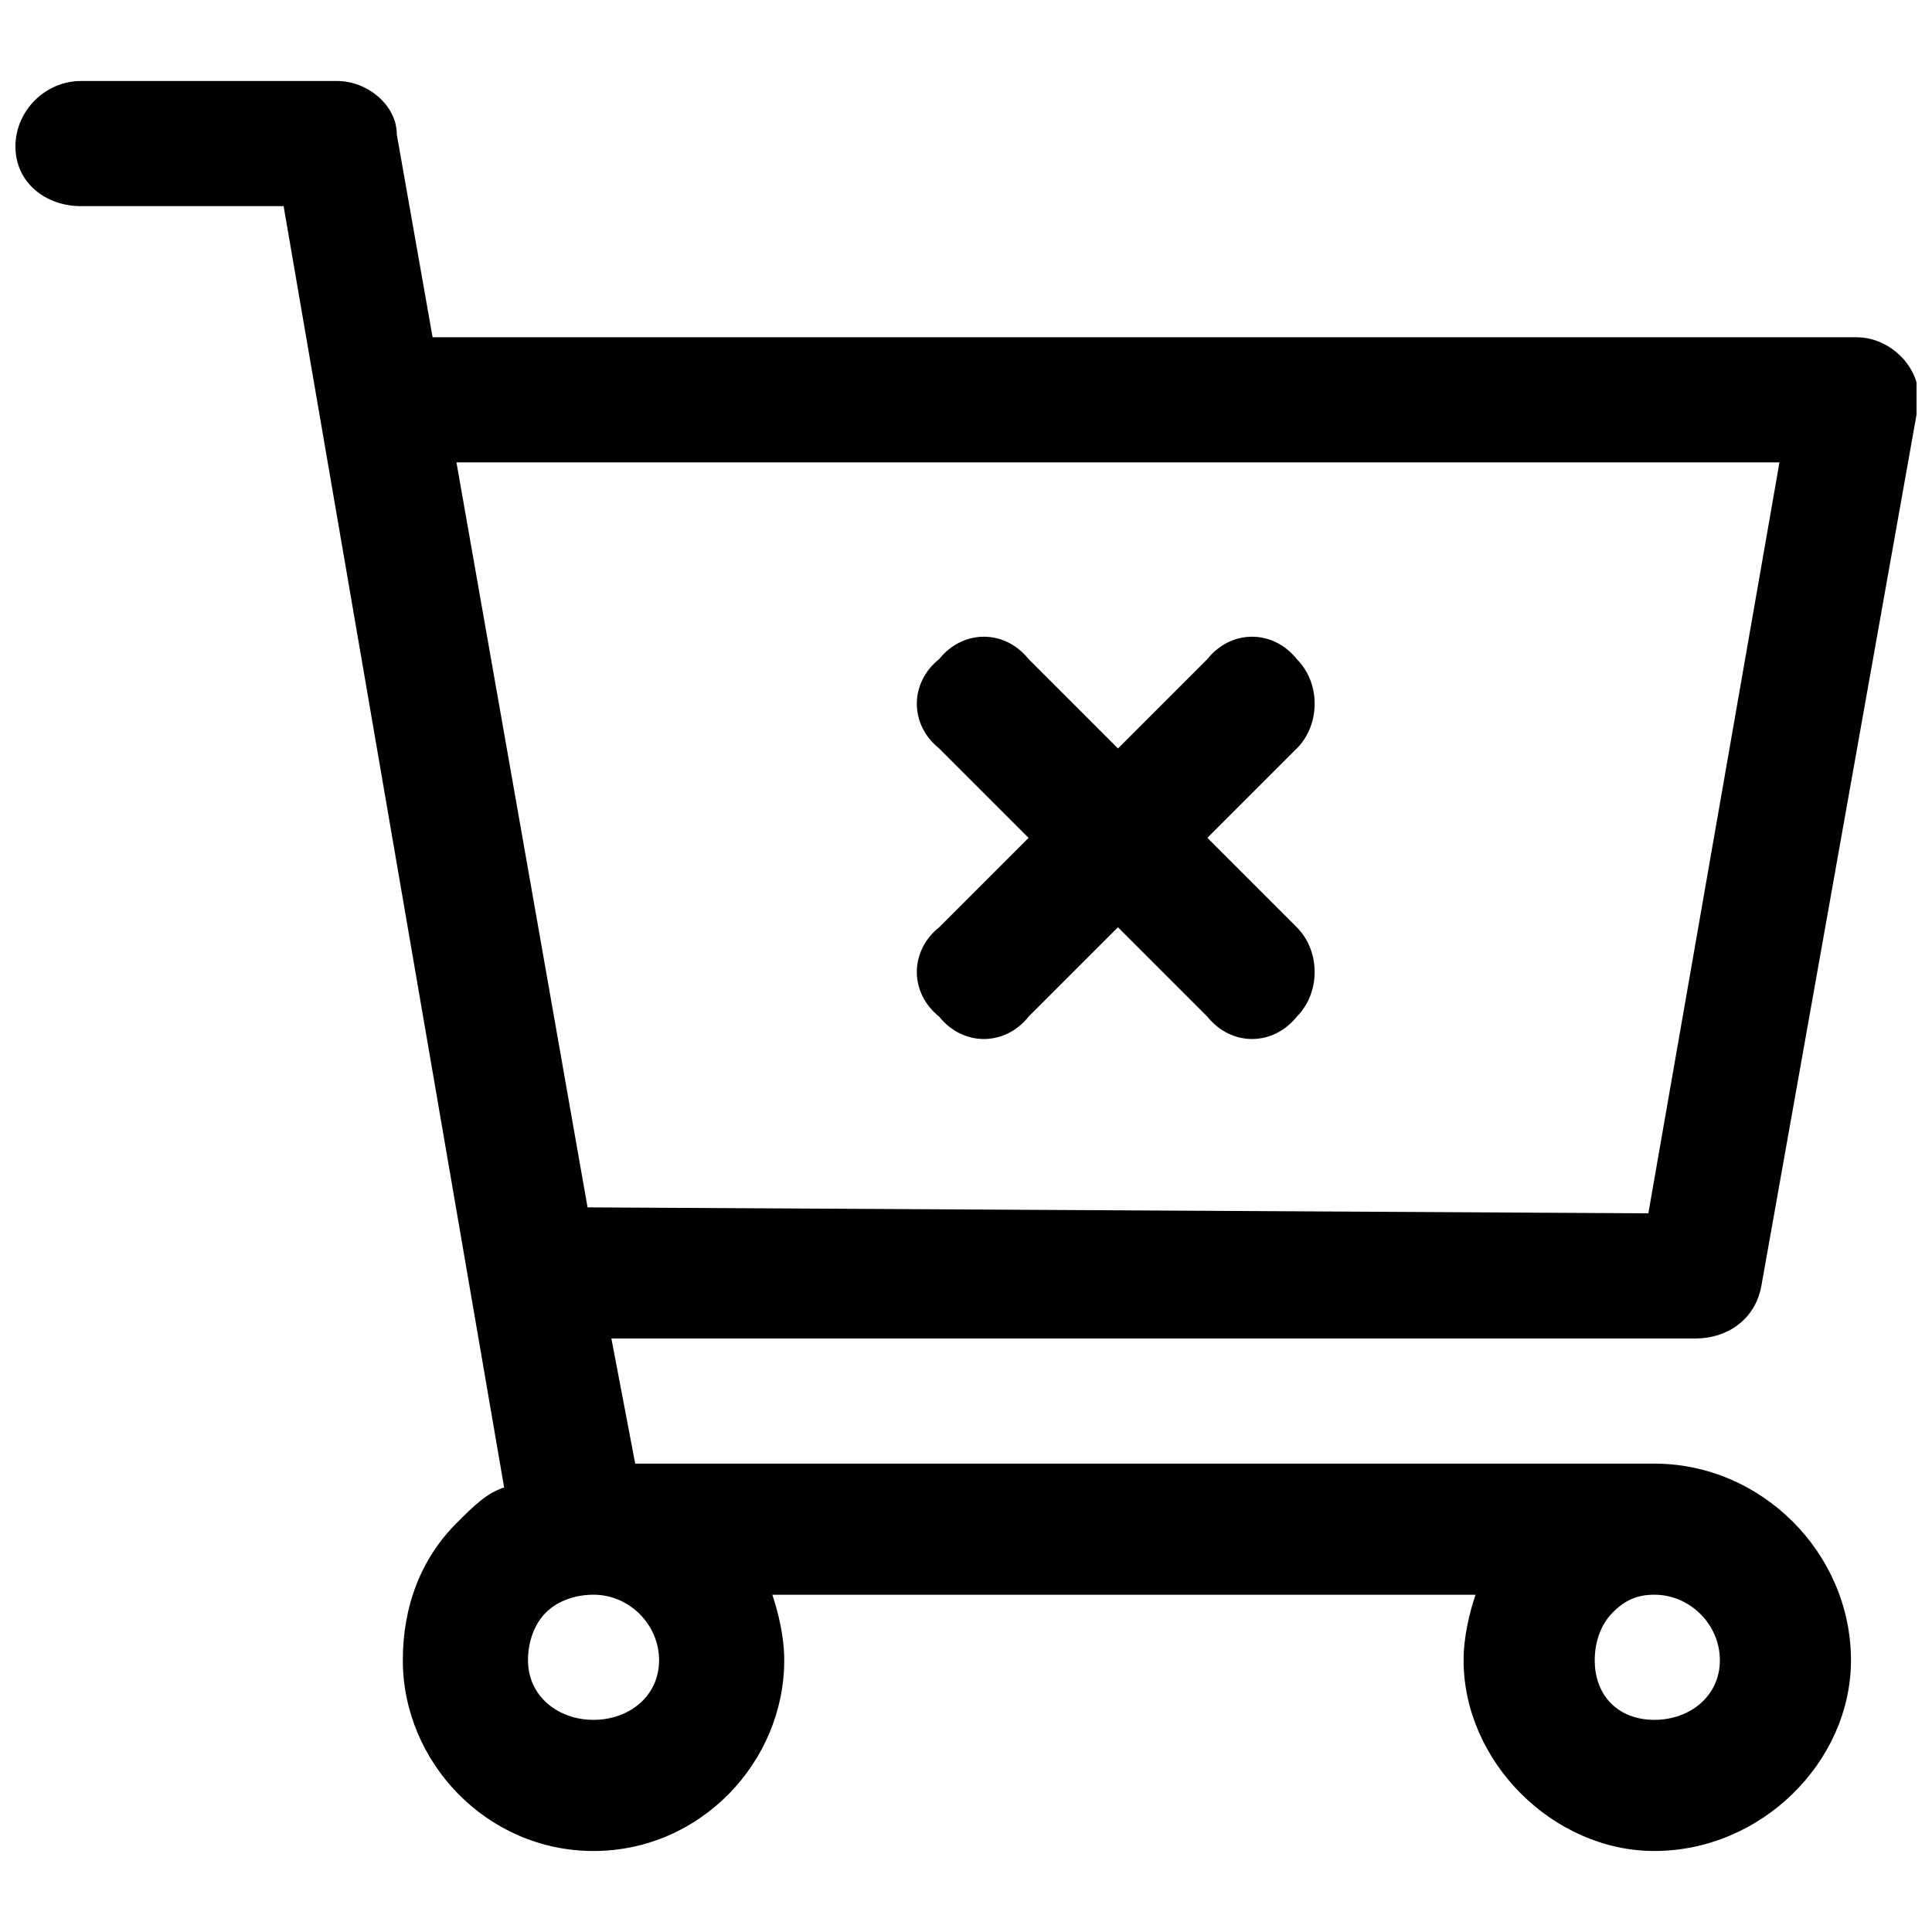 <?xml version="1.0" encoding="UTF-8"?>
<!-- Uploaded to: SVG Repo, www.svgrepo.com, Generator: SVG Repo Mixer Tools -->
<svg width="800px" height="800px" version="1.1" viewBox="144 144 512 512" xmlns="http://www.w3.org/2000/svg">
 <defs>
  <clipPath id="a">
   <path d="m148.09 165h503.81v470h-503.81z"/>
  </clipPath>
 </defs>
 <g clip-path="url(#a)">
  <path d="m348.67 566.62c1.578 4.738 3.16 11.055 3.16 17.371 0 26.848-22.109 50.539-50.539 50.539-28.43 0-50.539-23.691-50.539-50.539 0-14.215 4.738-26.848 14.215-36.324 4.738-4.738 7.898-7.898 12.633-9.477l-58.438-339.56h-53.699c-9.477 0-17.371-6.316-17.371-15.793 0-9.477 7.898-17.371 17.371-17.371h67.91c7.898 0 15.793 6.316 15.793 14.215l9.477 53.699h377.46c9.477 0 18.953 9.477 15.793 20.531l-41.062 230.58c-1.578 9.477-9.477 14.215-17.371 14.215h-287.44l6.316 33.168h270.07c28.43 0 52.117 23.691 52.117 52.117 0 26.848-23.691 50.539-52.117 50.539-26.848 0-50.539-23.691-50.539-50.539 0-6.316 1.578-12.633 3.16-17.371h-186.36zm44.223-247.96c6.316-7.898 17.371-7.898 23.691 0l23.691 23.691 23.691-23.691c6.316-7.898 17.371-7.898 23.691 0 6.316 6.316 6.316 17.371 0 23.691l-23.691 23.691 23.691 23.691c6.316 6.316 6.316 17.371 0 23.691-6.316 7.898-17.371 7.898-23.691 0l-23.691-23.691-23.691 23.691c-6.316 7.898-17.371 7.898-23.691 0-7.898-6.316-7.898-17.371 0-23.691l23.691-23.691-23.691-23.691c-7.898-6.316-7.898-17.371 0-23.691zm-127.93-52.117 34.746 197.42 281.12 1.578 34.746-199zm317.45 300.07c-4.738 0-7.898 1.578-11.055 4.738-3.16 3.16-4.738 7.898-4.738 12.633 0 9.477 6.316 15.793 15.793 15.793 9.477 0 17.371-6.316 17.371-15.793 0-9.477-7.898-17.371-17.371-17.371zm-281.12 0c-4.738 0-9.477 1.578-12.633 4.738-3.16 3.16-4.738 7.898-4.738 12.633 0 9.477 7.898 15.793 17.371 15.793 9.477 0 17.371-6.316 17.371-15.793 0-9.477-7.898-17.371-17.371-17.371z"/>
 </g>
</svg>